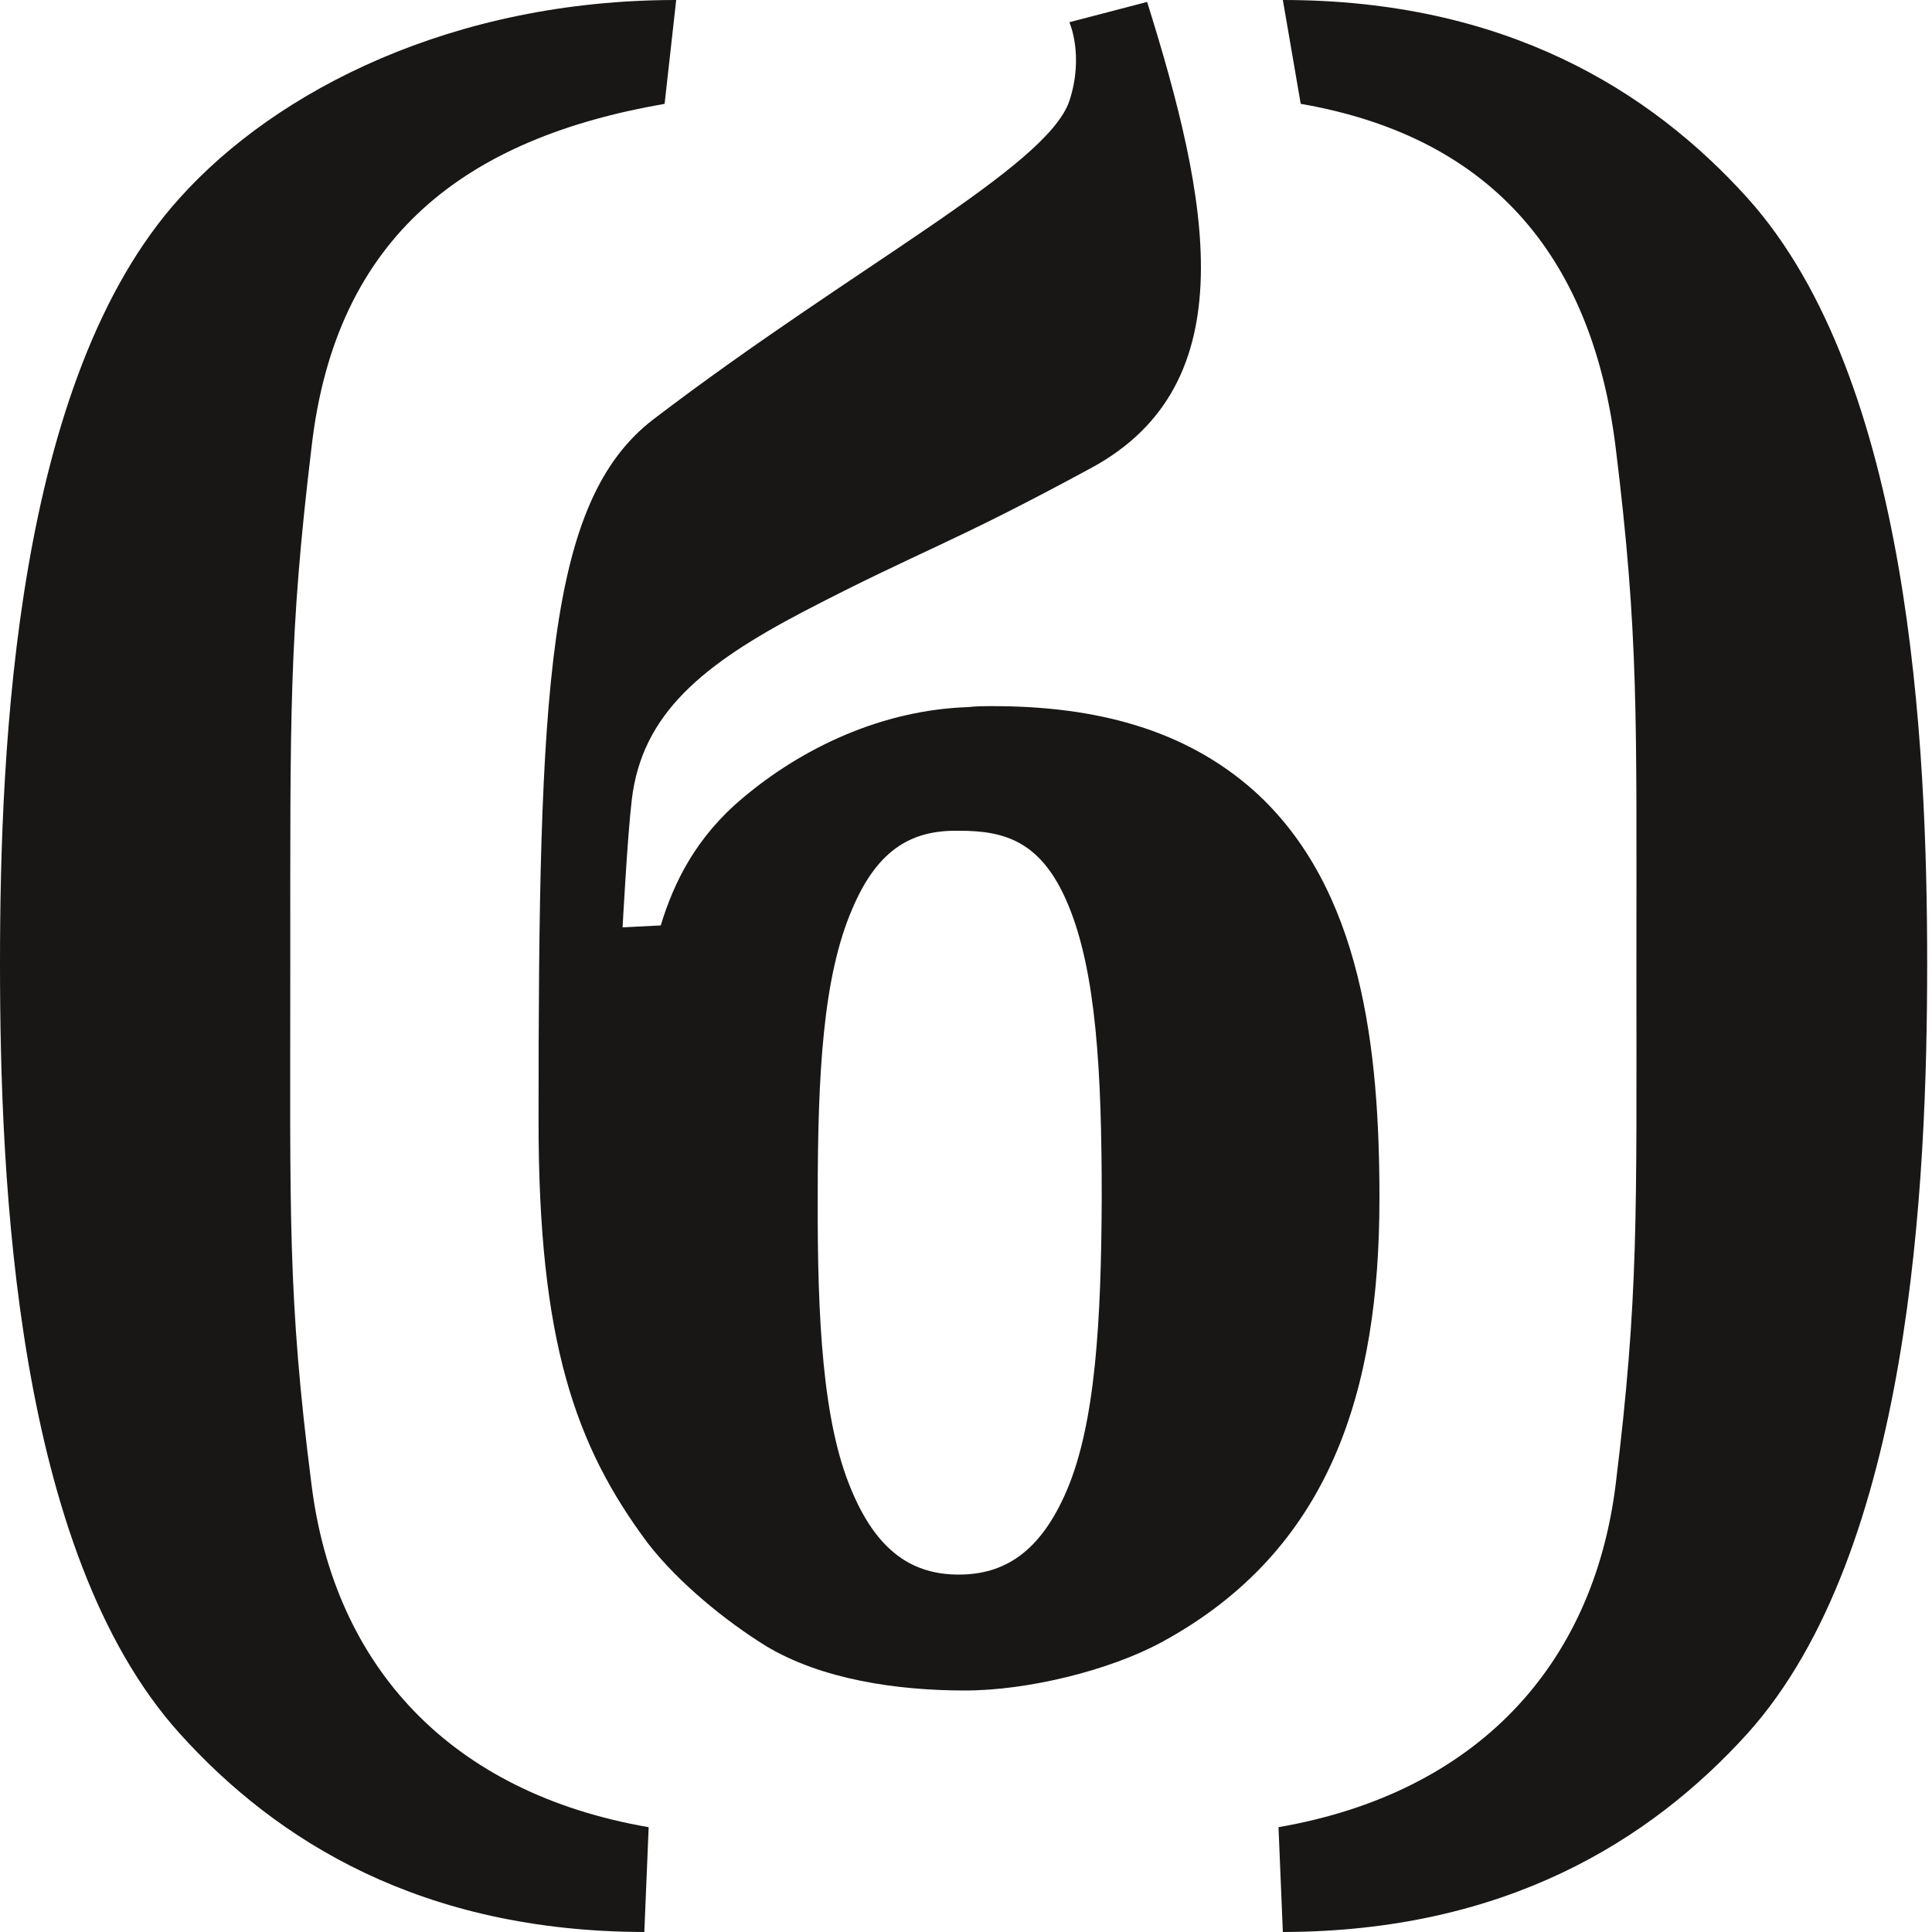 <svg width="40" height="40" viewBox="0 0 40 40" fill="none" xmlns="http://www.w3.org/2000/svg" xmlns:xlink="http://www.w3.org/1999/xlink">
	<desc>
			Created with Pixso.
	</desc>
	<defs>
		<clipPath id="clip24_337">
			<rect id="Енисейский Объединенный Банк [united],dark=no, fit=no, icon=yes" width="40" height="40" fill="white" fill-opacity="0"/>
		</clipPath>
	</defs>
	<rect id="Енисейский Объединенный Банк-1 светлая тема" width="40" height="40" fill="#FFFFFF" fill-opacity="0"/>
	<g clip-path="url(#clip24_337)">
		<path id="path" d="M39.9 19.95C39.9 24.47 39.57 32.12 36.18 35.89C34.16 38.12 31.15 39.99 26.56 40L26.47 37.83C30.56 37.12 32.98 34.5 33.45 30.74C33.93 26.83 33.88 25.16 33.88 20C33.88 14.81 33.93 13.16 33.45 9.26C32.98 5.48 31.03 2.86 26.93 2.15L26.56 0C31.15 0 34.16 1.86 36.18 4.1C39.56 7.86 39.9 15.43 39.9 19.95ZM6.45 30.74C5.95 26.83 6.01 25.16 6.01 20C6.01 14.81 5.98 13.16 6.45 9.26C6.95 4.87 9.66 2.86 13.76 2.15L14 0C9.39 0 5.73 1.86 3.72 4.1C0.32 7.86 0 15.43 0 19.95C0 24.47 0.32 32.12 3.72 35.89C5.73 38.12 8.73 39.99 13.34 40L13.43 37.83C9.32 37.12 6.92 34.5 6.45 30.74ZM28.56 24.81C28.56 28.79 27.55 32.1 24.05 34C22.98 34.58 21.29 35 19.98 35C18.56 35 17.01 34.77 15.86 34.08C15.02 33.56 14.05 32.77 13.42 31.96C11.9 29.93 11.15 27.75 11.15 23.21C11.15 14.25 11.32 10.37 13.53 8.68C17.7 5.5 21.67 3.47 22.14 2.09C22.45 1.15 22.14 0.46 22.14 0.46L23.75 0.04C25.02 4.1 25.83 7.94 22.59 9.69C19.62 11.3 19.12 11.37 16.64 12.66C14.56 13.75 13.29 14.77 13.08 16.56C12.99 17.31 12.89 19.2 12.89 19.2L13.68 19.16C13.95 18.27 14.41 17.33 15.38 16.52C16.6 15.49 18.25 14.7 20.04 14.64C20.21 14.62 20.39 14.62 20.56 14.62C22.69 14.62 24.53 15.1 25.96 16.37C28.21 18.39 28.56 21.74 28.56 24.81ZM22.11 18.72C21.57 17.43 20.82 17.2 19.87 17.2C18.94 17.18 18.19 17.52 17.64 18.83C17.04 20.23 16.93 22.21 16.93 24.77C16.92 27.35 17.04 29.45 17.62 30.83C18.16 32.14 18.91 32.6 19.85 32.6C20.79 32.6 21.54 32.14 22.09 30.85C22.68 29.46 22.8 27.35 22.81 24.79C22.81 22.22 22.7 20.12 22.11 18.72Z" fill="#181716" fill-opacity="1" fill-rule="nonzero"/>
	</g>
</svg>
